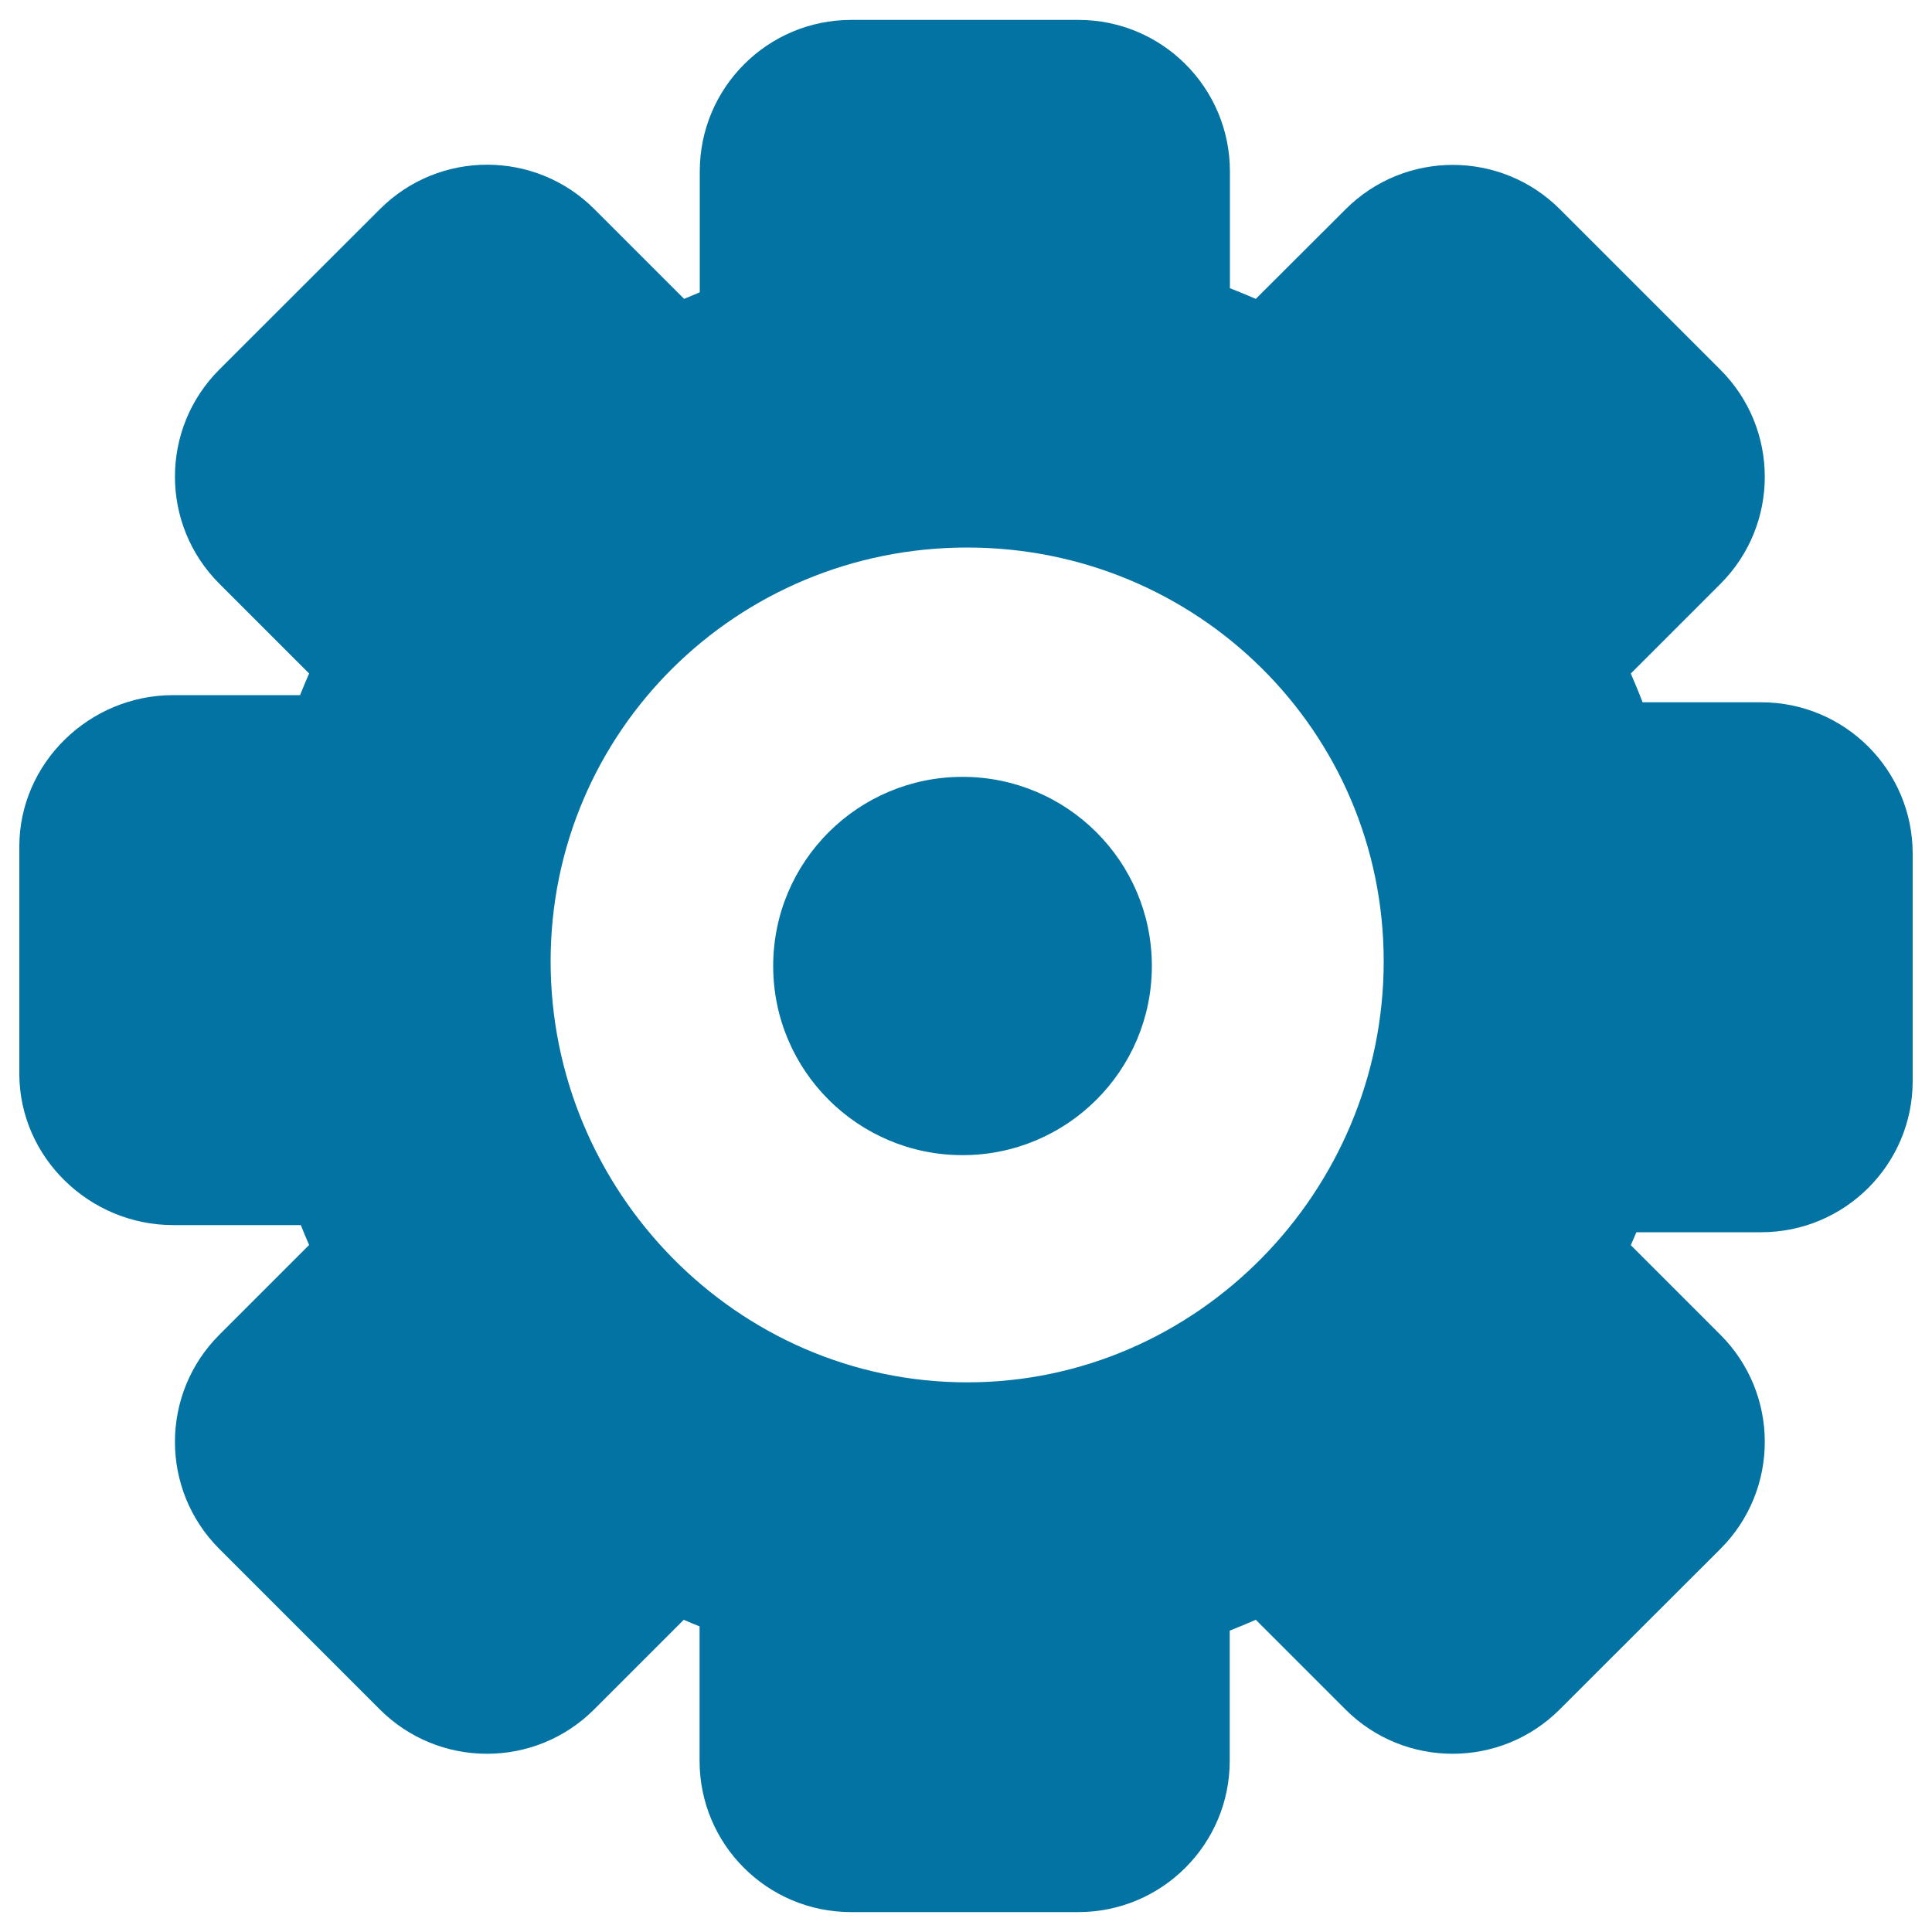 <svg xmlns="http://www.w3.org/2000/svg" viewBox="0 0 1000 1000" style="fill:#0273a2">
<title>System Management SVG icon</title>
<path d="M498.2,402.1c-54.1,0-98,43.8-98,97.9c0,54.1,43.9,97.9,98,97.9c54.1,0,98-43.8,98-97.9C596.2,445.9,552.3,402.1,498.2,402.1z M911.6,363.5h-61.4c-1.9-5-4-10-6.1-14.9l46.4-46.4c30.6-30.6,30.6-80.2,0-110.8l-83.1-83.1c-30.6-30.6-80.3-30.6-110.9,0L650,154.7c-4.4-1.9-8.9-3.8-13.4-5.5V88.7c0-43.3-35.1-78.4-78.4-78.4H440.6c-43.3,0-78.4,35.1-78.4,78.4v62.6c-2.7,1.1-5.4,2.3-8.1,3.4l-46.5-46.5c-30.6-30.6-80.3-30.6-110.9,0l-83.2,83.1c-30.6,30.6-30.6,80.2,0,110.8l46.5,46.5c-1.6,3.7-3.2,7.4-4.7,11.2H89.6c-43.3,0-79.6,35.1-79.6,78.4v117.5c0,43.3,36.3,78.4,79.6,78.4h66.1c1.4,3.5,2.8,6.9,4.3,10.3l-46.5,46.5c-30.6,30.6-30.6,80.2,0,110.8l83.1,83.1c30.6,30.6,80.3,30.6,110.9,0l46.4-46.4c2.7,1.2,5.4,2.3,8.2,3.4v69.6c0,43.3,35.1,78.3,78.4,78.3h117.6c43.3,0,78.4-35.1,78.4-78.3v-67.4c4.5-1.8,9-3.6,13.5-5.6l46.4,46.4c30.6,30.6,80.3,30.6,110.9,0l83.2-83.1c30.6-30.6,30.6-80.2,0-110.8l-46.4-46.4c1-2.2,1.9-4.5,2.9-6.7h64.6c43.3,0,78.4-35.1,78.4-78.3V441.9C990,398.6,954.9,363.5,911.6,363.5z M500.6,715.5c-119.1,0-215.6-98.9-215.6-217.9c0-119,96.5-214.2,215.6-214.2c119.1,0,215.6,95.2,215.6,214.2C716.2,616.6,619.7,715.5,500.6,715.5z"/>
</svg>